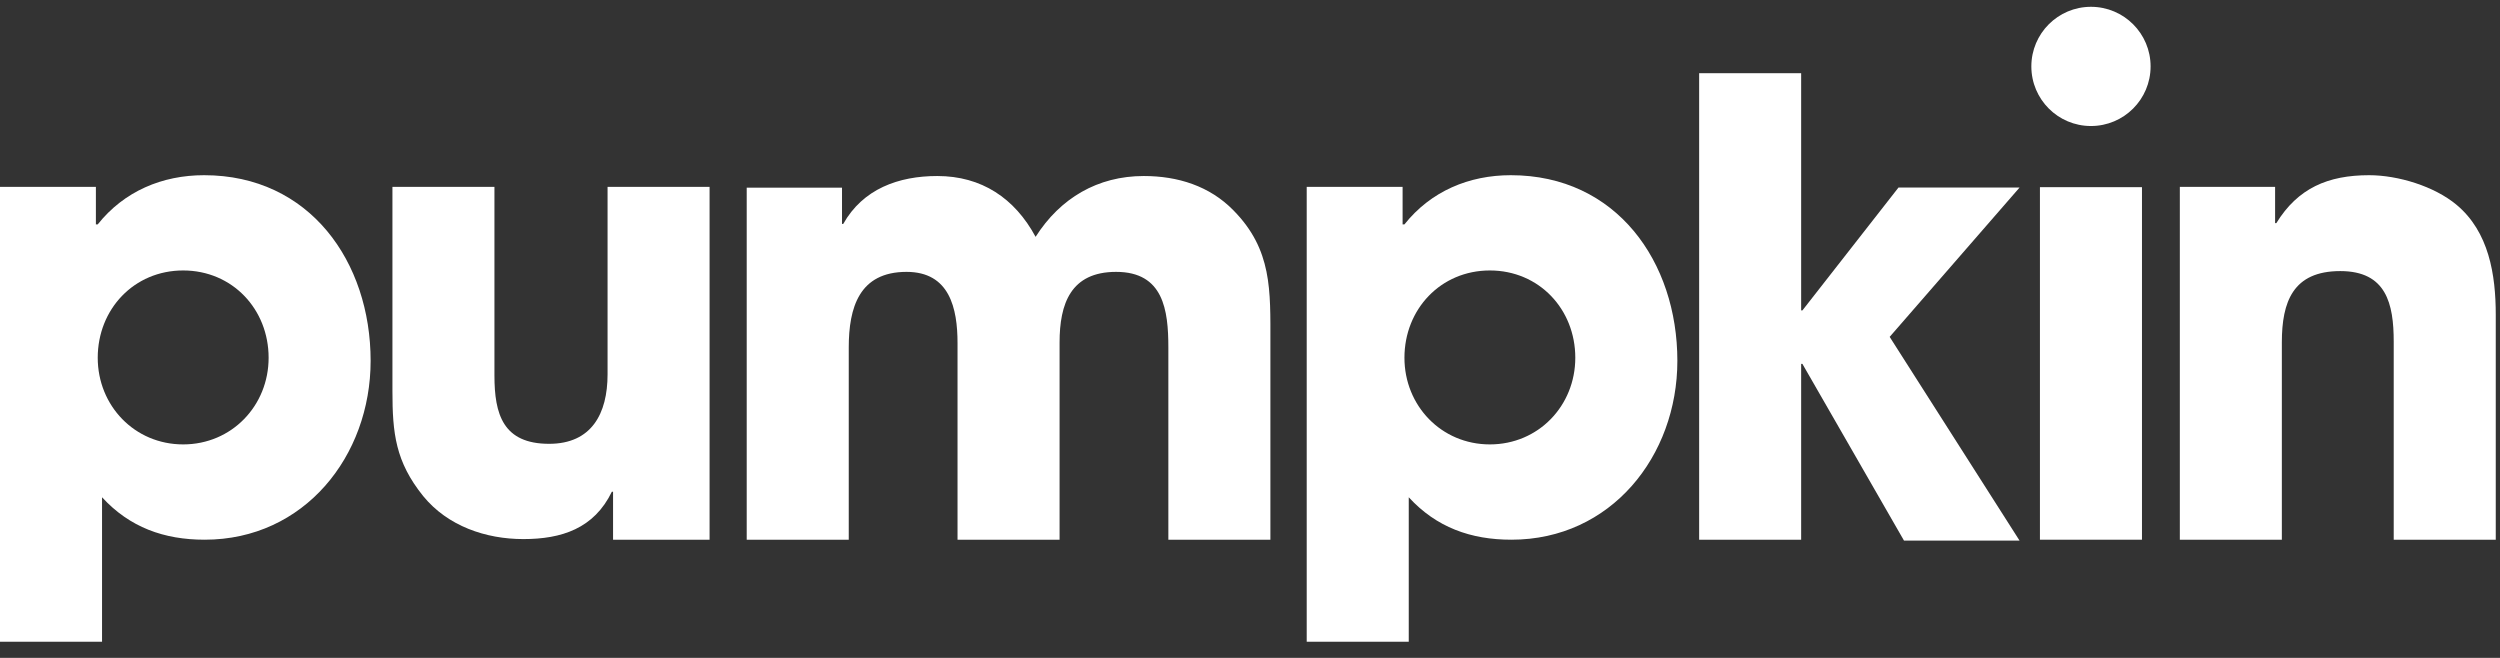 <svg xmlns="http://www.w3.org/2000/svg" width="76" height="20" viewBox="0 0 76 20" fill="none"><rect x="0" y="0" width="76" height="20" fill="#333333" stroke="none"/><path fill-rule="evenodd" clip-rule="evenodd" d="M65.378 2.019C65.378 3.02 64.566 3.831 63.565 3.831C62.564 3.831 61.753 3.02 61.753 2.019C61.753 1.018 62.564 0.207 63.565 0.207C64.566 0.207 65.378 1.018 65.378 2.019" fill="white"></path><path fill-rule="evenodd" clip-rule="evenodd" d="M5.568 8.222C4.073 8.222 2.971 9.4 2.971 10.876C2.971 12.333 4.092 13.51 5.568 13.51C7.044 13.51 8.166 12.333 8.166 10.876C8.166 9.4 7.063 8.222 5.568 8.222M6.222 16.407C4.989 16.407 3.943 16.033 3.102 15.117V19.508H0V5.681H2.915V6.821H2.933H2.971C3.774 5.812 4.933 5.326 6.204 5.326C9.417 5.326 11.267 7.961 11.267 10.969C11.267 13.866 9.249 16.407 6.222 16.407" fill="white"></path><path fill-rule="evenodd" clip-rule="evenodd" d="M18.637 16.407V14.949H18.6C18.058 16.07 17.068 16.388 15.91 16.388C14.77 16.388 13.611 15.995 12.864 15.08C12.023 14.034 11.93 13.174 11.93 11.885V5.681H15.031V11.418C15.031 12.595 15.293 13.492 16.694 13.492C17.983 13.492 18.47 12.576 18.47 11.38V5.681H21.571V16.407H18.637Z" fill="white"></path><path fill-rule="evenodd" clip-rule="evenodd" d="M35.518 16.407V10.564C35.518 9.424 35.369 8.265 33.93 8.265C32.547 8.265 32.211 9.237 32.211 10.414V16.407H29.109V10.433C29.109 9.368 28.867 8.265 27.559 8.265C26.12 8.265 25.802 9.349 25.802 10.564V16.407H22.7V5.706H25.597V6.808H25.634C26.232 5.743 27.316 5.351 28.493 5.351C29.838 5.351 30.847 6.023 31.482 7.2C32.23 6.023 33.37 5.351 34.771 5.351C35.799 5.351 36.77 5.65 37.499 6.397C38.676 7.593 38.62 8.826 38.62 10.414V16.407H35.518Z" fill="white"></path><path fill-rule="evenodd" clip-rule="evenodd" d="M45.292 8.222C43.798 8.222 42.695 9.4 42.695 10.876C42.695 12.333 43.816 13.51 45.292 13.51C46.769 13.51 47.889 12.333 47.889 10.876C47.889 9.4 46.787 8.222 45.292 8.222M45.947 16.407C44.713 16.407 43.667 16.033 42.826 15.117V19.508H39.724V5.681H42.639V6.821H42.658H42.695C43.498 5.812 44.657 5.326 45.928 5.326C49.142 5.326 50.992 7.961 50.992 10.969C50.992 13.866 48.973 16.407 45.947 16.407" fill="white"></path><path fill-rule="evenodd" clip-rule="evenodd" d="M57.446 10.241L61.395 16.435H57.882L54.793 11.062H54.755V16.407H51.654V2.225H54.755V9.437H54.793L57.714 5.701H61.395L57.446 10.241Z" fill="white"></path><path fill-rule="evenodd" clip-rule="evenodd" d="M62.014 16.407H65.116V5.69H62.014V16.407Z" fill="white"></path><path fill-rule="evenodd" clip-rule="evenodd" d="M72.769 16.407V10.39C72.769 9.232 72.545 8.241 71.144 8.241C69.705 8.241 69.368 9.176 69.368 10.409V16.407H66.267V5.681H69.163V6.784H69.2C69.855 5.719 70.77 5.326 72.022 5.326C72.9 5.326 74.003 5.663 74.675 6.223C75.665 7.045 75.871 8.353 75.871 9.568V16.407H72.769Z" fill="white"></path></svg>
